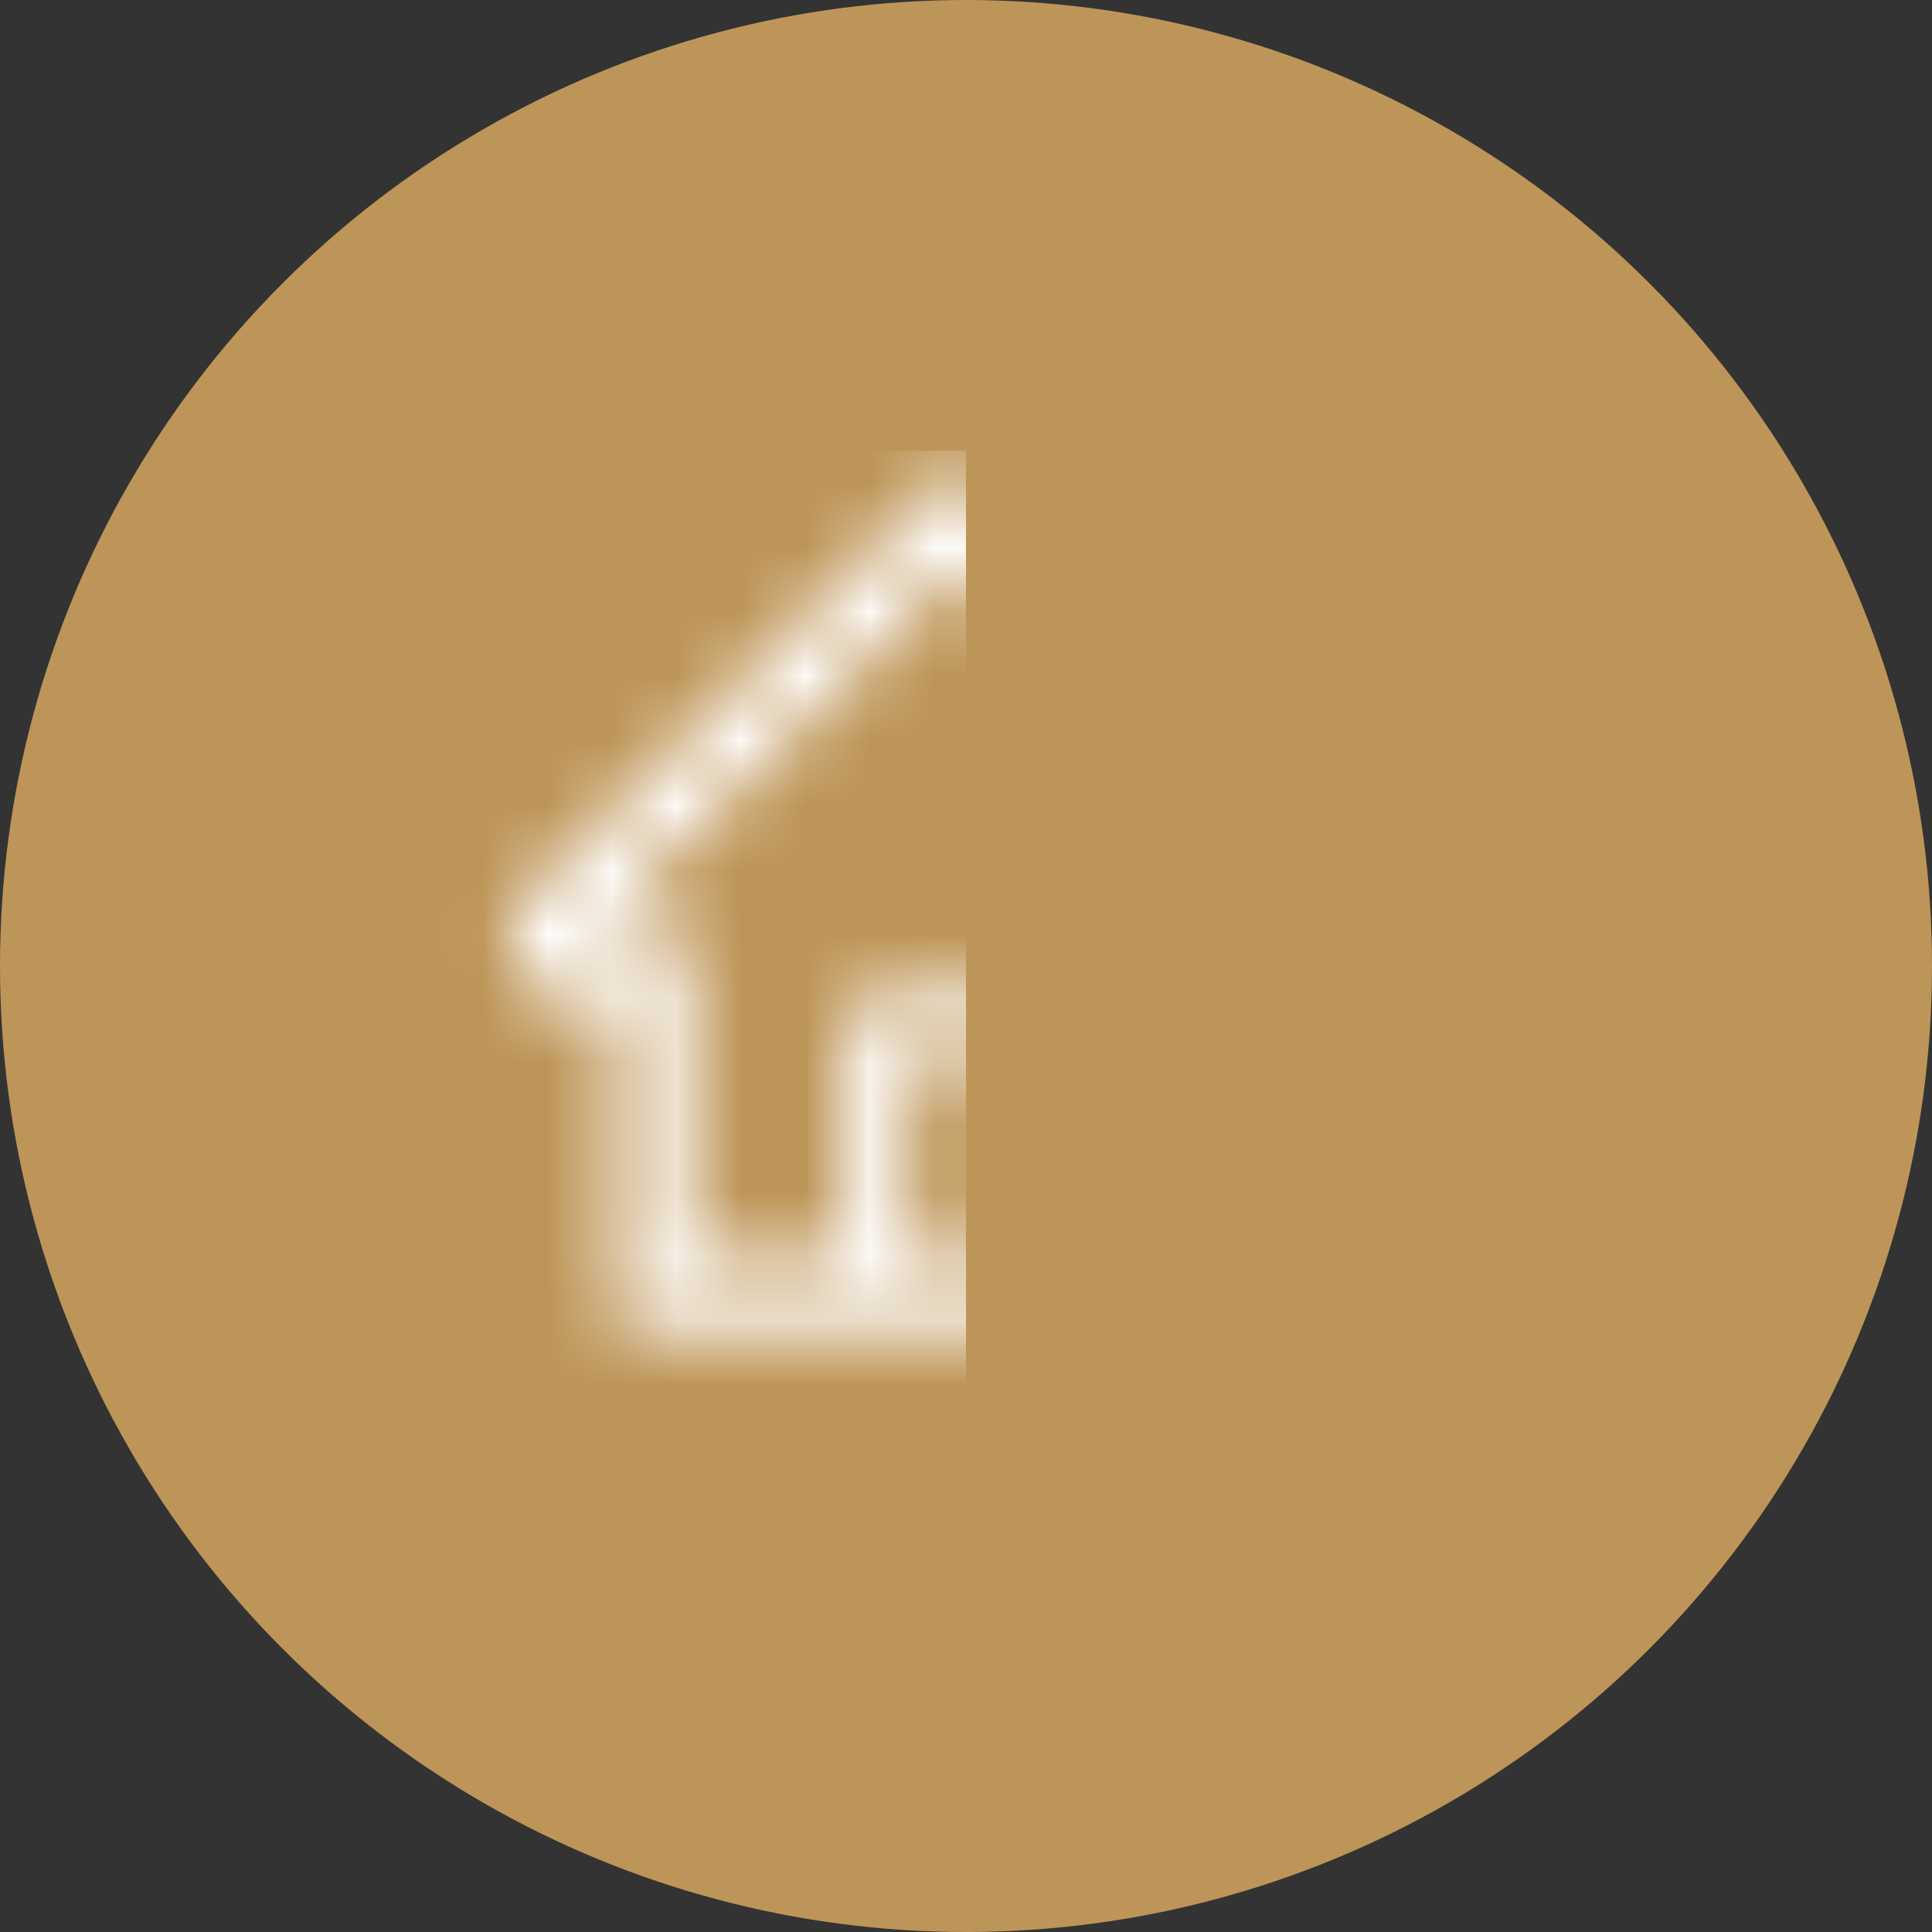 <svg width="30" height="30" viewBox="0 0 30 30" fill="none" xmlns="http://www.w3.org/2000/svg">
<rect x="0" y="0" width="30" height="30" fill="#333333" stroke="none"/>
<circle cx="15" cy="15" r="15" fill="#BE9558"/>
<mask id="mask0" mask-type="alpha" maskUnits="userSpaceOnUse" x="7" y="7" width="16" height="14">
<path d="M21.789 13.891L16.395 8.5L15.751 7.856L15.347 7.452C15.255 7.36 15.13 7.309 15 7.309C14.87 7.309 14.745 7.36 14.653 7.452L8.211 13.891C8.116 13.985 8.042 14.097 7.991 14.22C7.941 14.344 7.916 14.476 7.917 14.609C7.923 15.159 8.381 15.598 8.931 15.598H9.595V20.688H20.405V15.598H21.083C21.35 15.598 21.601 15.494 21.791 15.305C21.884 15.212 21.957 15.102 22.008 14.98C22.058 14.859 22.083 14.728 22.083 14.597C22.083 14.331 21.978 14.08 21.789 13.891ZM15.875 19.562H14.125V16.375H15.875V19.562ZM19.28 14.473V19.562H16.875V16C16.875 15.655 16.595 15.375 16.25 15.375H13.75C13.405 15.375 13.125 15.655 13.125 16V19.562H10.72V14.473H9.22L15.001 8.697L15.362 9.058L15.598 9.293L20.781 14.473H19.28Z" fill="white"/>
</mask>
<g mask="url(#mask0)">
<rect x="6" y="7" width="9" height="18" fill="white"/>
</g>
</svg>
